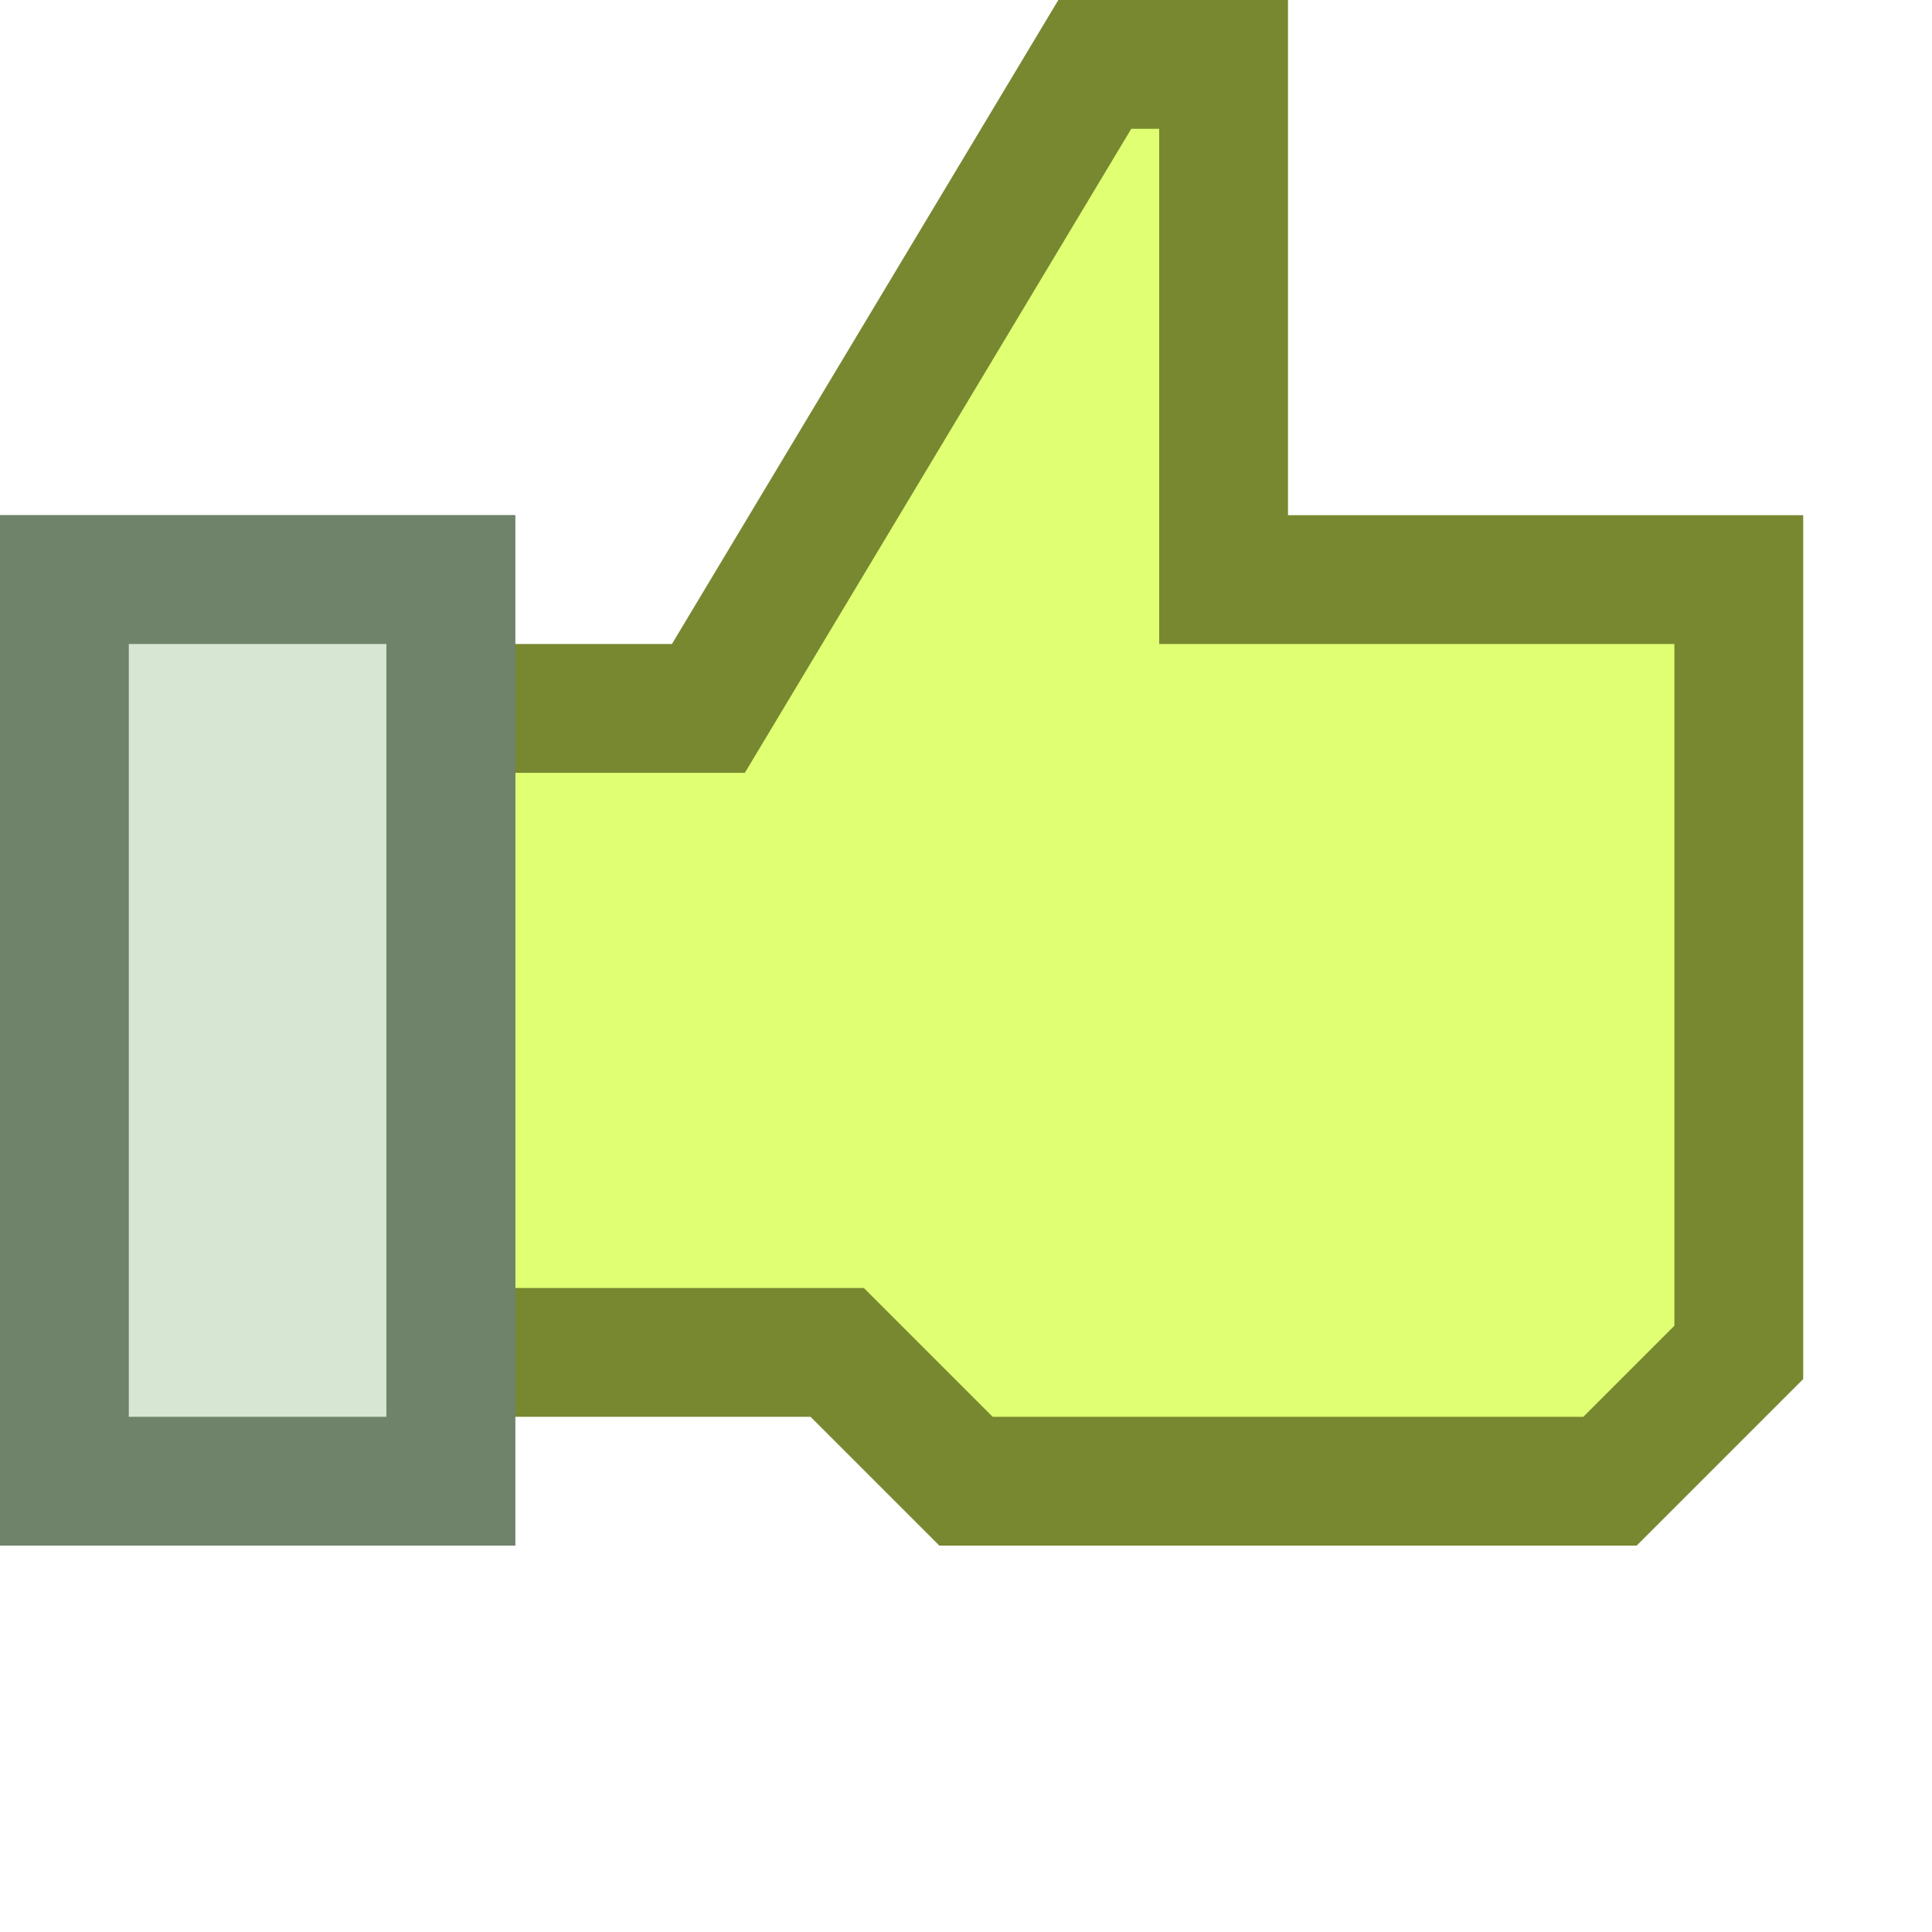 <svg xmlns="http://www.w3.org/2000/svg" xmlns:xlink="http://www.w3.org/1999/xlink" viewBox="0 0 15 15"><defs><filter id="b" height="1" width="1" color-interpolation-filters="sRGB" y="0" x="0"><feColorMatrix values="0" type="saturate"/></filter><filter id="d" height="1" width="1" color-interpolation-filters="sRGB" y="0" x="0"><feColorMatrix values="0" type="saturate"/></filter></defs><g transform="translate(0 -1037.4)"><path id="a" d="M3.5 1042.9h2l3-5h1v4h4v6l-1 1h-5l-1-1h-3z" stroke="#778830" stroke-width="1" fill="#e0ff73"/></g><use xlink:href="#c" height="15" width="15" filter="url(#d)"/><path id="c" d="M.5 4.5h3v7h-3z" stroke="#6e836a" stroke-width="1" fill="#d6e6d3"/></svg>